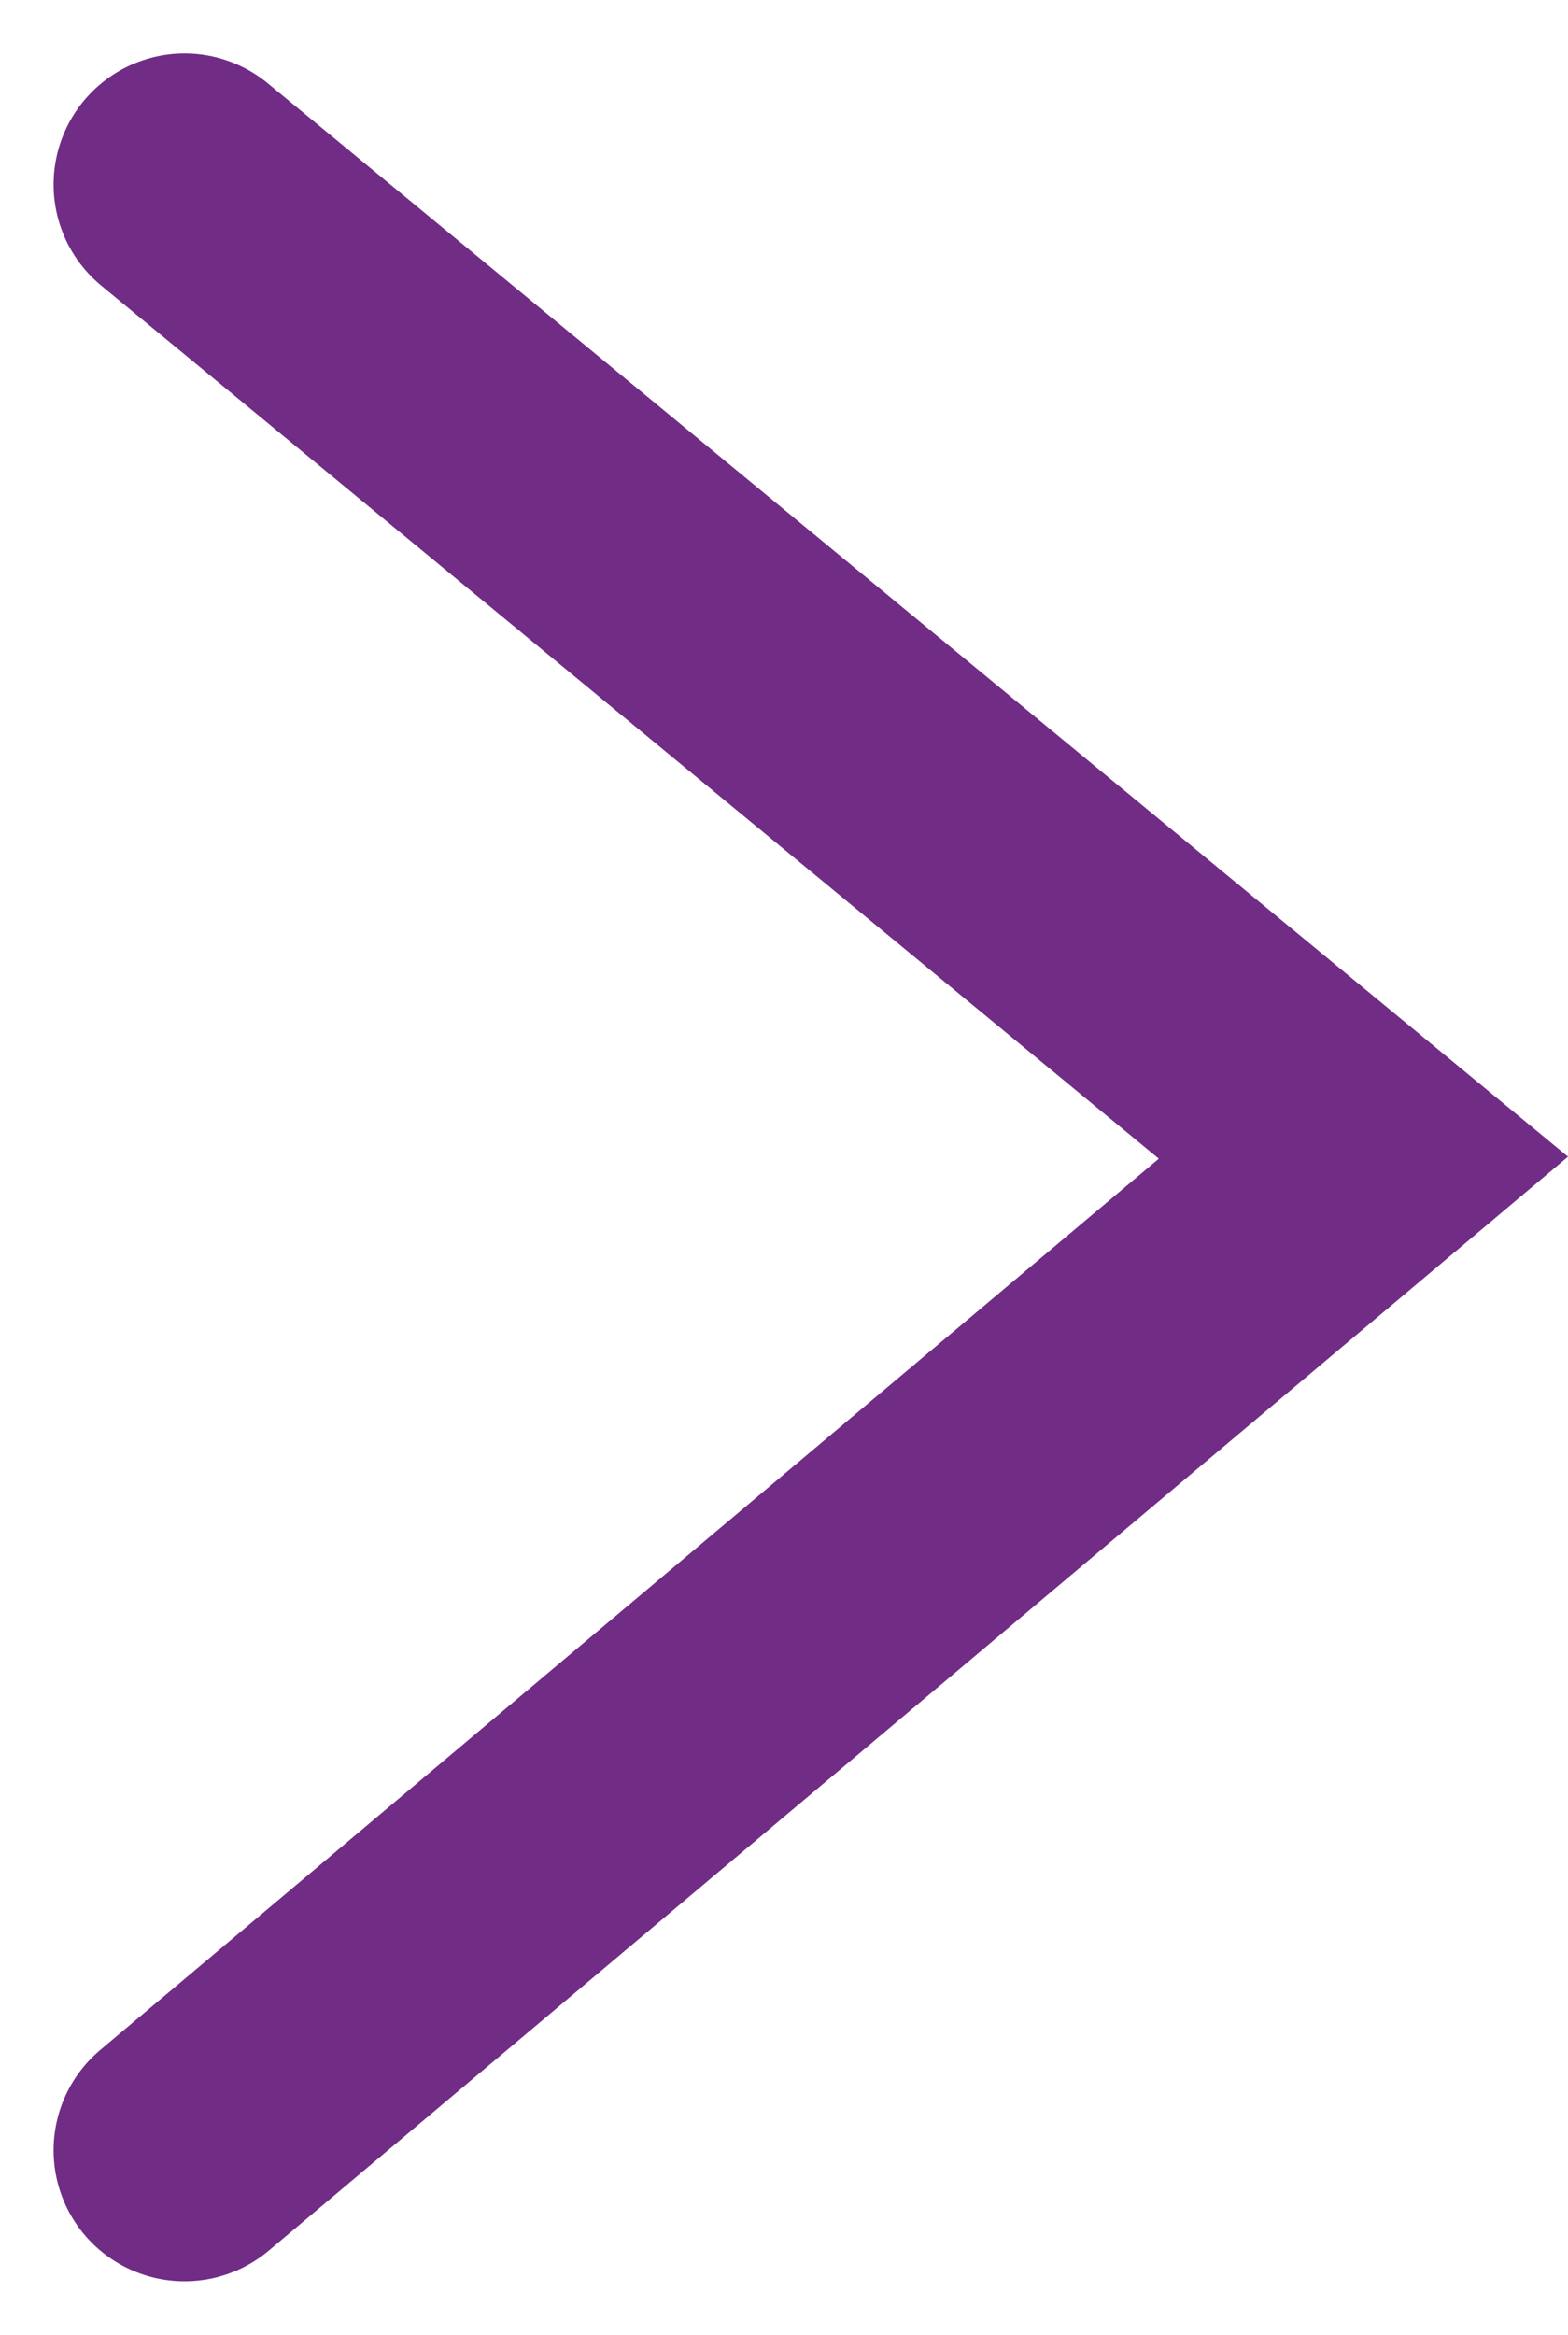 <svg xmlns="http://www.w3.org/2000/svg" viewBox="0 0 11.971 17.817">
    <path style="stroke:#712c86; stroke-linecap:round; stroke-width:2px;" fill="none" d="M0,9,7.426,0,15,9" transform="translate(10.409 1.408) rotate(90)"/>
</svg>
